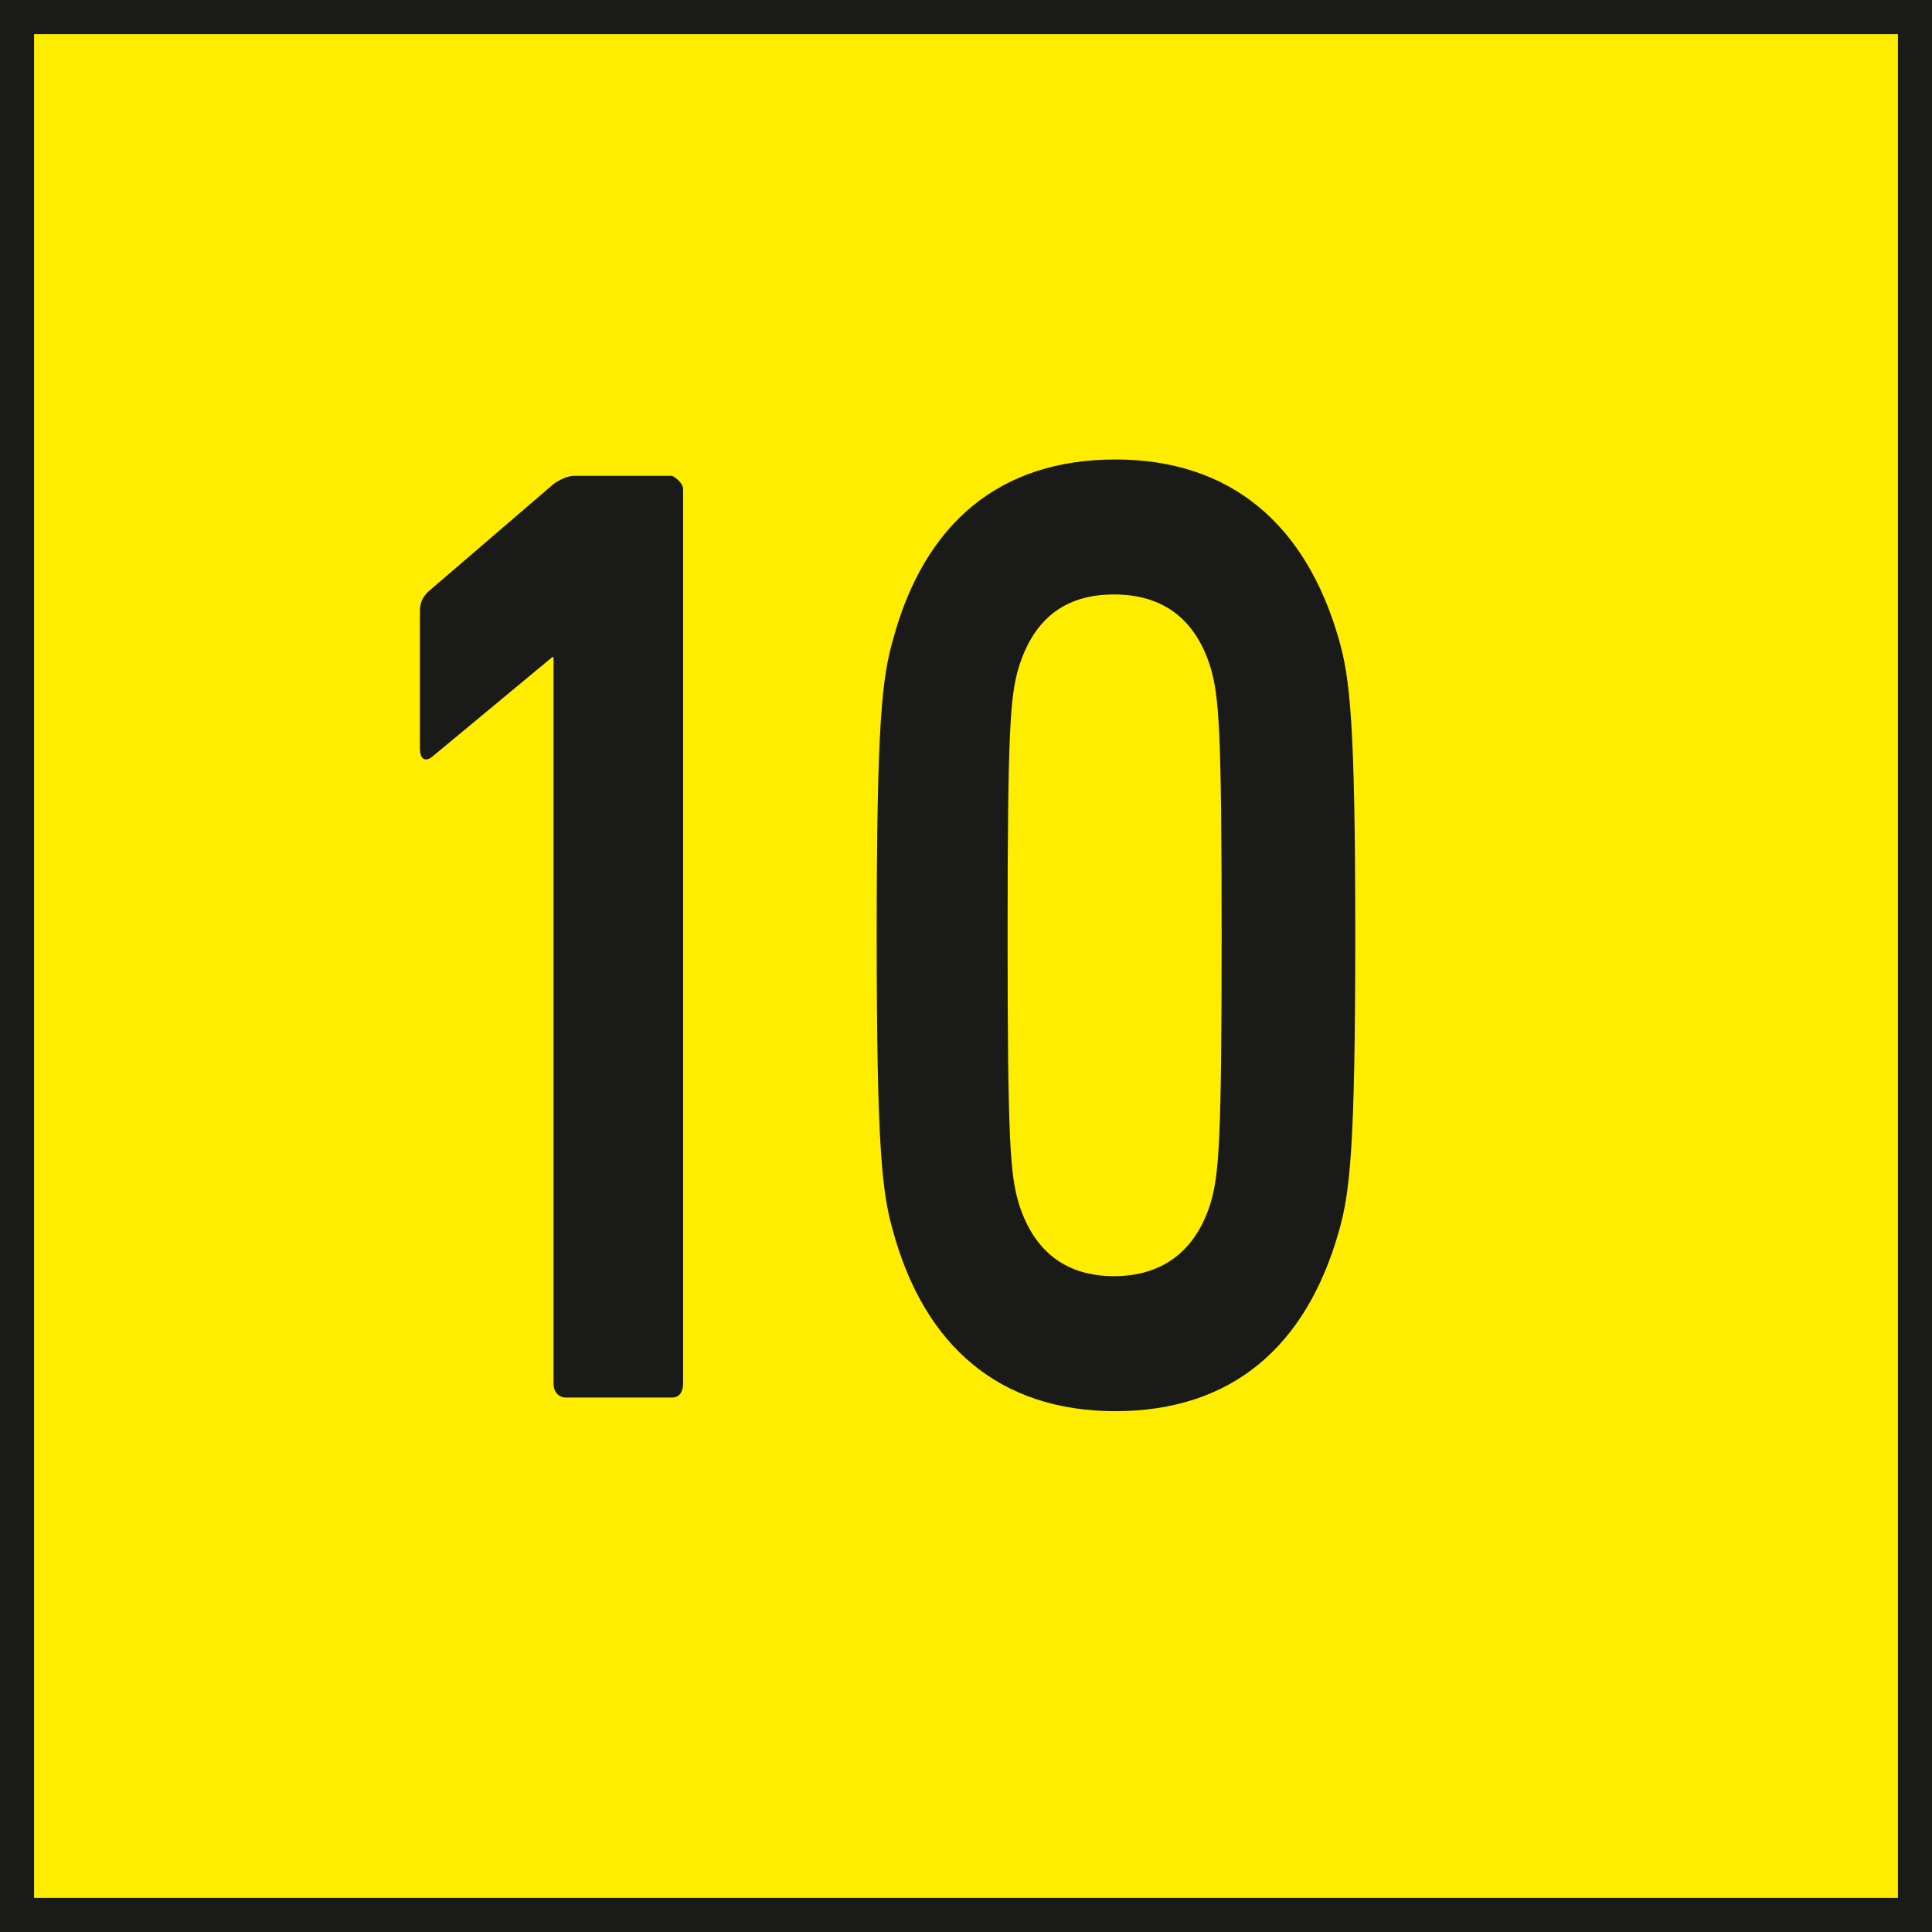 <svg xmlns="http://www.w3.org/2000/svg" id="Ebene_1" viewBox="0 0 14.17 14.17"><defs><style>.cls-1{fill:#1a1a18;}.cls-2{fill:#ffed00;}</style></defs><rect class="cls-2" x=".12" y=".12" width="13.92" height="13.92"></rect><path class="cls-1" d="M14.17,14.17H0V0h14.17v14.17ZM.25,13.92h13.67V.25H.25v13.67Z"></path><path class="cls-1" d="M4.07,4.82h-.02l-.88.73c-.05.04-.09.02-.09-.06v-1.01c0-.06.02-.1.06-.14l.92-.79s.08-.06.15-.06h.72s.08.04.08.1v6.56c0,.06-.03.1-.08.1h-.78c-.05,0-.09-.04-.09-.1v-5.33Z"></path><path class="cls-1" d="M6.43,6.86c0-1.57.04-1.89.12-2.17.23-.85.78-1.32,1.63-1.32s1.4.48,1.64,1.32c.08.28.12.6.12,2.17s-.04,1.89-.12,2.17c-.24.85-.79,1.32-1.64,1.32s-1.4-.48-1.63-1.32c-.08-.28-.12-.6-.12-2.17ZM8.17,9.36c.35,0,.6-.18.71-.54.06-.21.08-.44.08-1.96s-.02-1.75-.08-1.96c-.11-.36-.35-.54-.71-.54s-.59.18-.7.54c-.06.21-.08.44-.08,1.96s.02,1.75.08,1.96c.11.36.35.54.7.54Z"></path></svg>
